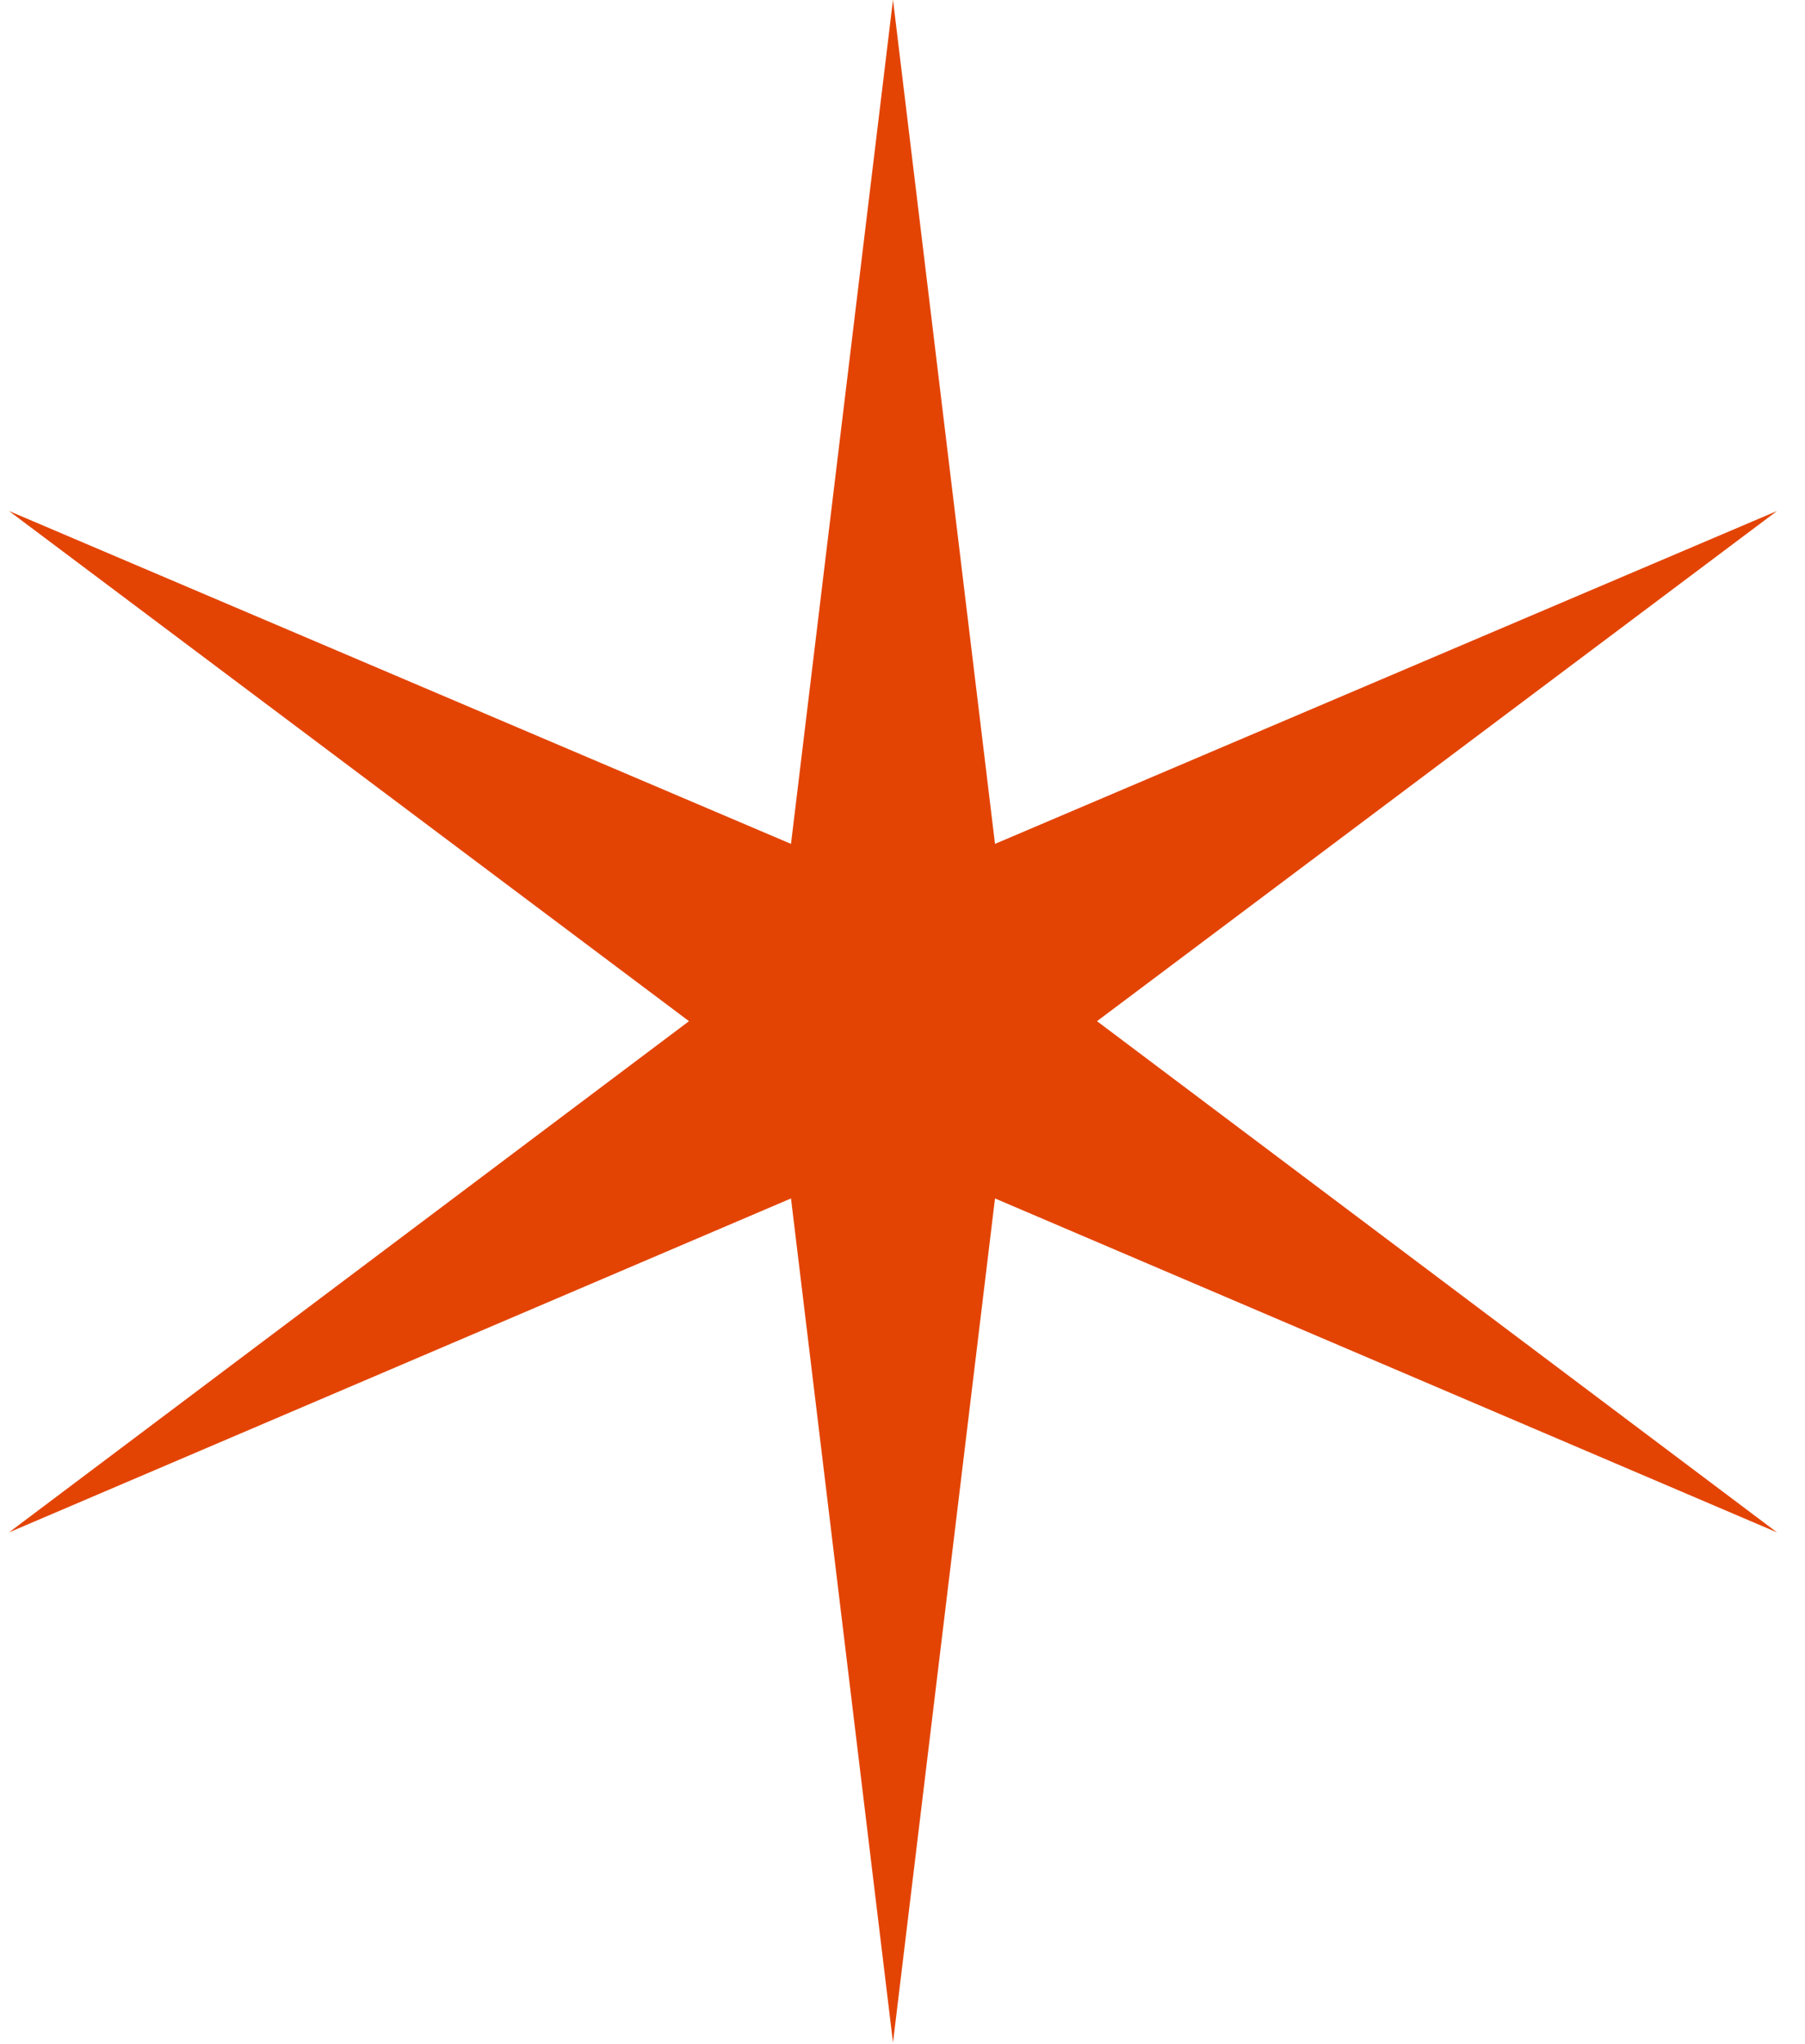 <?xml version="1.0" encoding="UTF-8"?>
<svg xmlns="http://www.w3.org/2000/svg" width="53" height="60" viewBox="0 0 53 60" fill="none">
  <path d="M20.231 29.974L0.264 14.999L23.226 24.77L26.221 -0.007L29.216 24.77L52.178 14.999L32.211 29.974L52.178 44.979L29.216 35.177L26.221 59.955L23.226 35.177L0.264 44.979L20.231 29.974Z" fill="#E34404"></path>
</svg>
